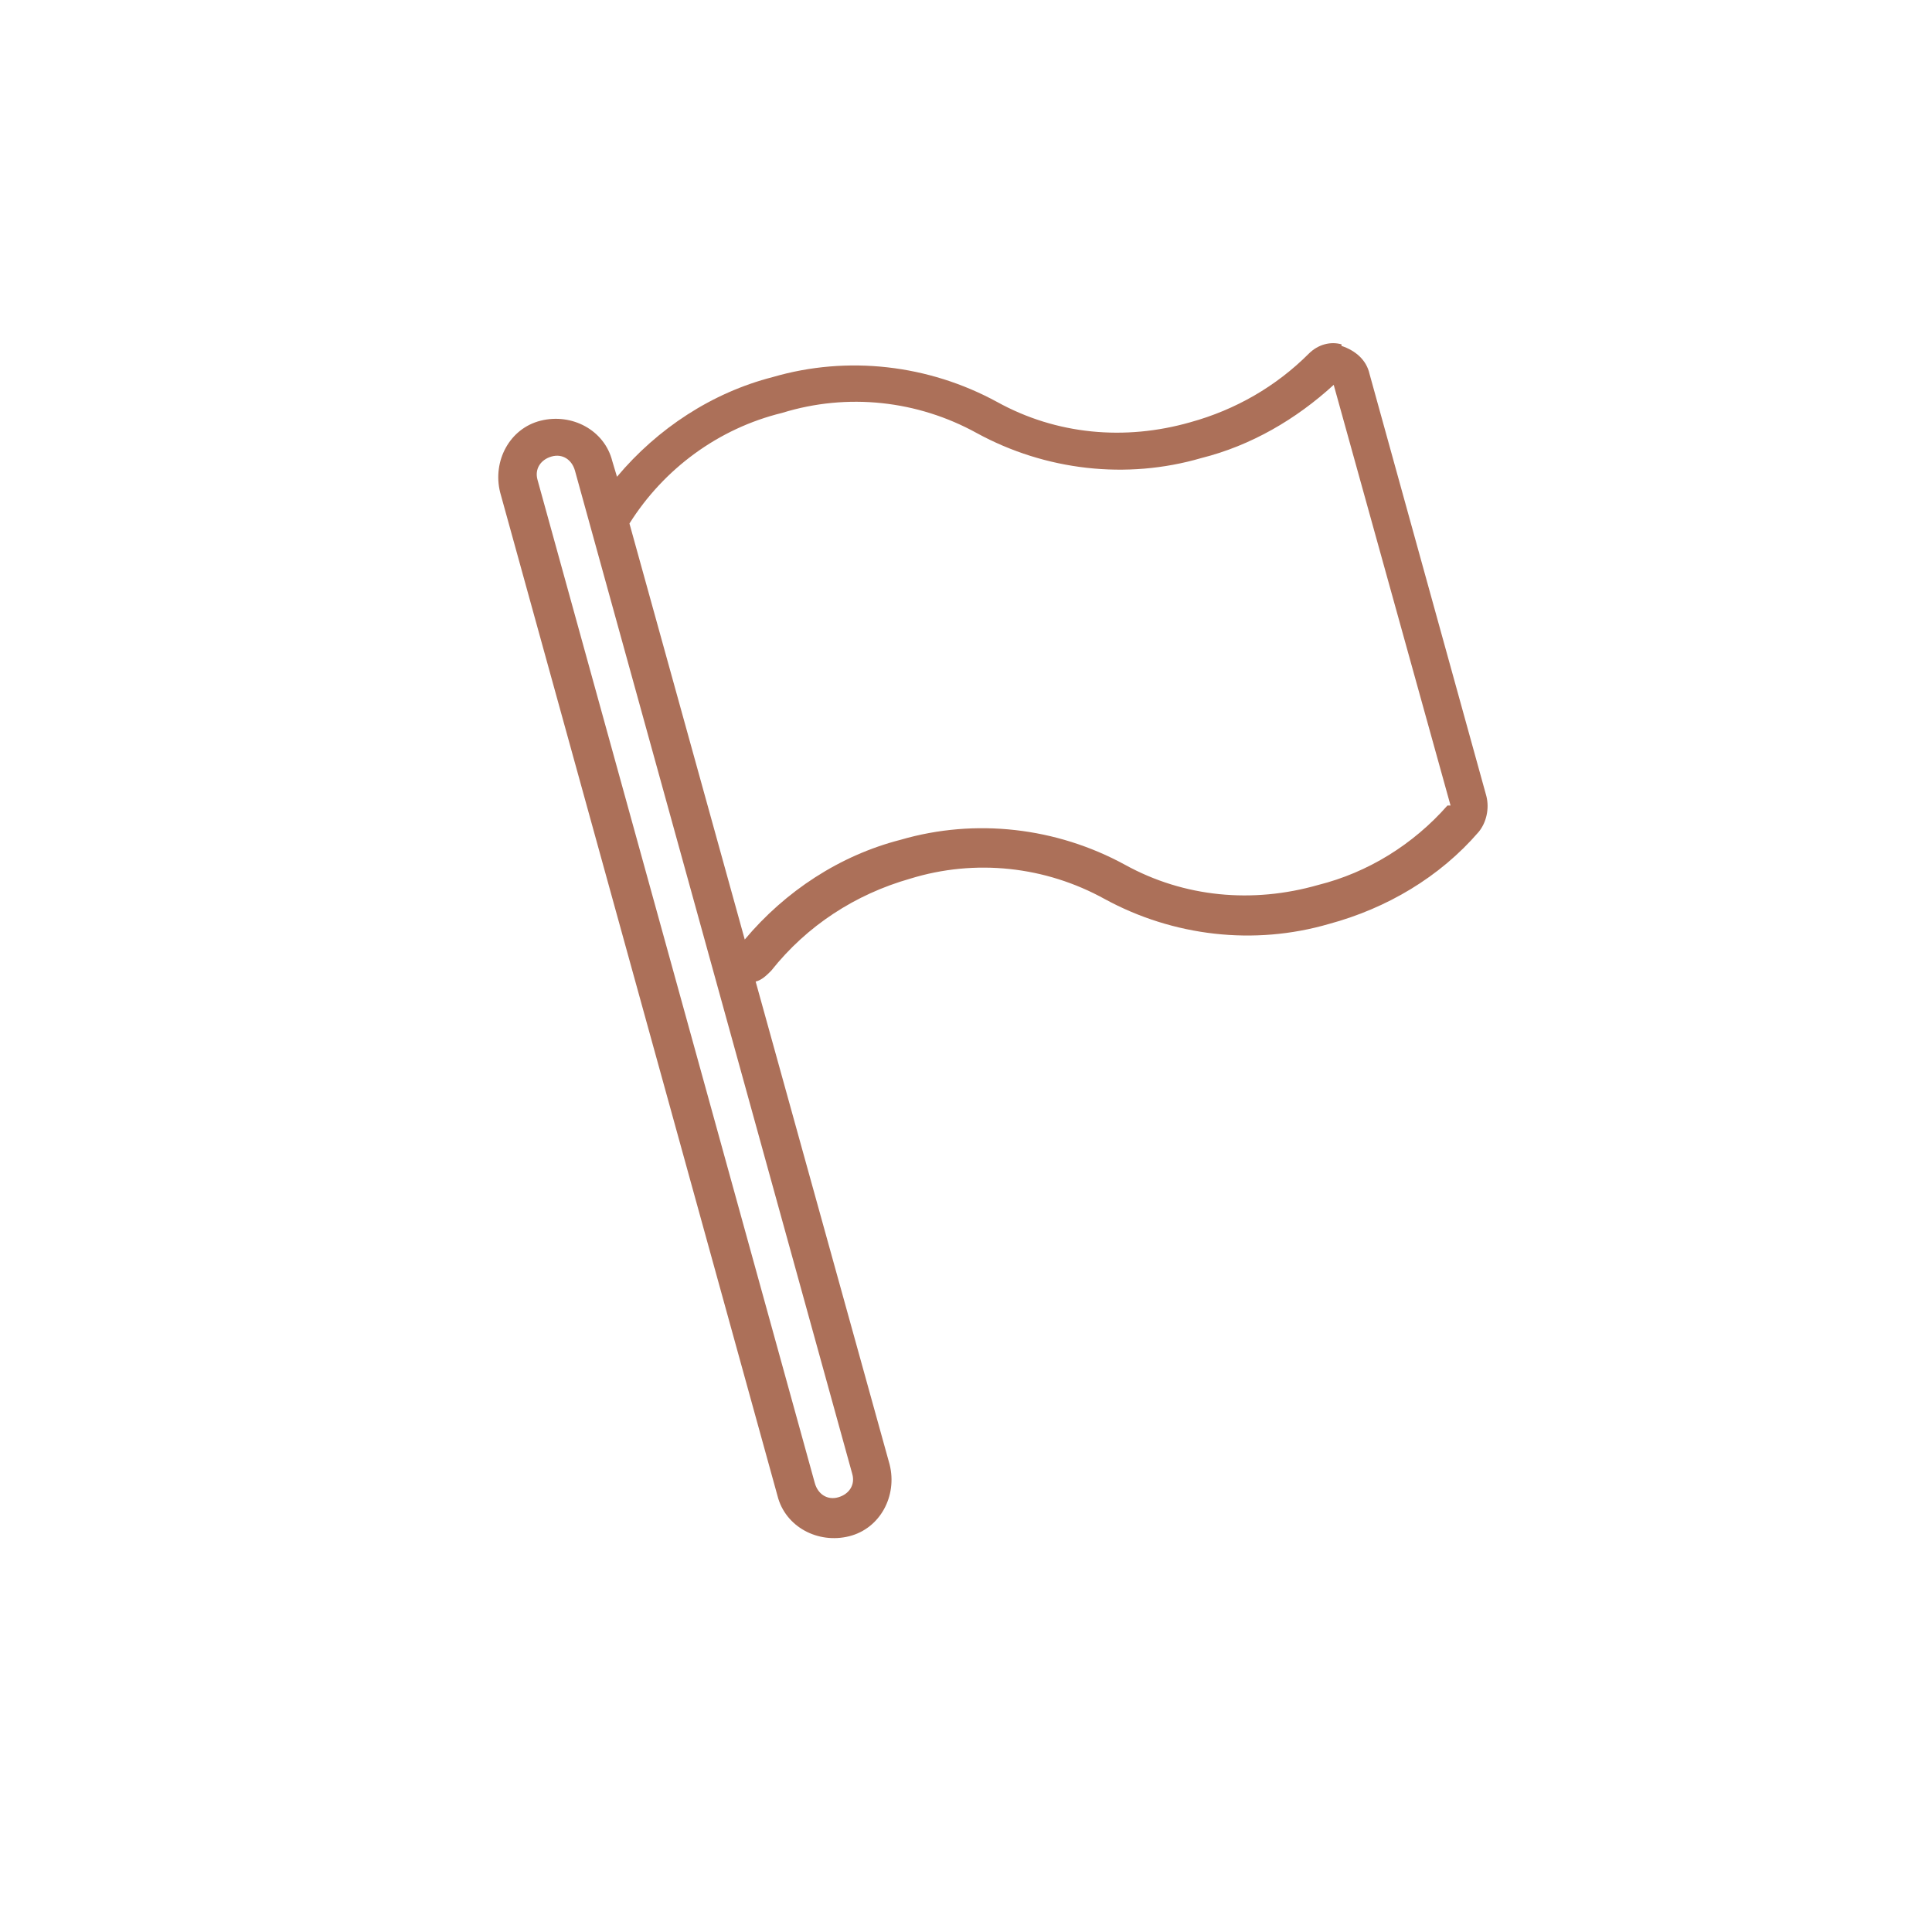 <svg xmlns="http://www.w3.org/2000/svg" viewBox="0 0 124 124"><defs><style>      .cls-1 {        fill: #fff;      }      .cls-2 {        fill: #ac7059;      }    </style></defs><g><g id="Layer_1"><rect class="cls-1" width="124" height="124"></rect><path class="cls-2" d="M86.1,22.1c-.7-.2-1.5,0-2.1.6-2.1,2.1-4.7,3.6-7.6,4.4-4.2,1.2-8.6.8-12.4-1.3-4.4-2.4-9.6-3-14.4-1.6-3.9,1-7.4,3.3-10,6.4l-.3-1c-.5-2-2.6-3.1-4.6-2.6s-3.1,2.6-2.6,4.6l17.8,64.4c.5,2,2.6,3.1,4.6,2.6s3.1-2.6,2.6-4.6l-8.6-31c.4-.1.7-.4,1-.7,2.3-2.9,5.4-4.9,8.9-5.9,4.2-1.3,8.7-.8,12.5,1.3,4.4,2.4,9.6,3,14.4,1.6,3.7-1,7.1-3,9.6-5.9.5-.6.7-1.5.5-2.3l-7.5-27.1c-.2-.9-.9-1.5-1.8-1.8ZM54.7,94.6c.2.7-.2,1.3-.9,1.5s-1.3-.2-1.5-.9L34.5,30.8c-.2-.7.2-1.3.9-1.5s1.3.2,1.5.9l17.8,64.4ZM92.9,51.7c-2.2,2.5-5.1,4.3-8.3,5.1-4.2,1.2-8.6.8-12.4-1.3-4.4-2.4-9.6-3-14.4-1.6-3.9,1-7.4,3.3-10,6.4l-7.4-26.7c2.2-3.5,5.7-6.1,9.8-7.1,4.2-1.3,8.7-.8,12.5,1.3,4.4,2.4,9.6,3,14.4,1.6,3.2-.8,6.1-2.5,8.5-4.7l7.5,27h0Z"></path></g></g></svg>